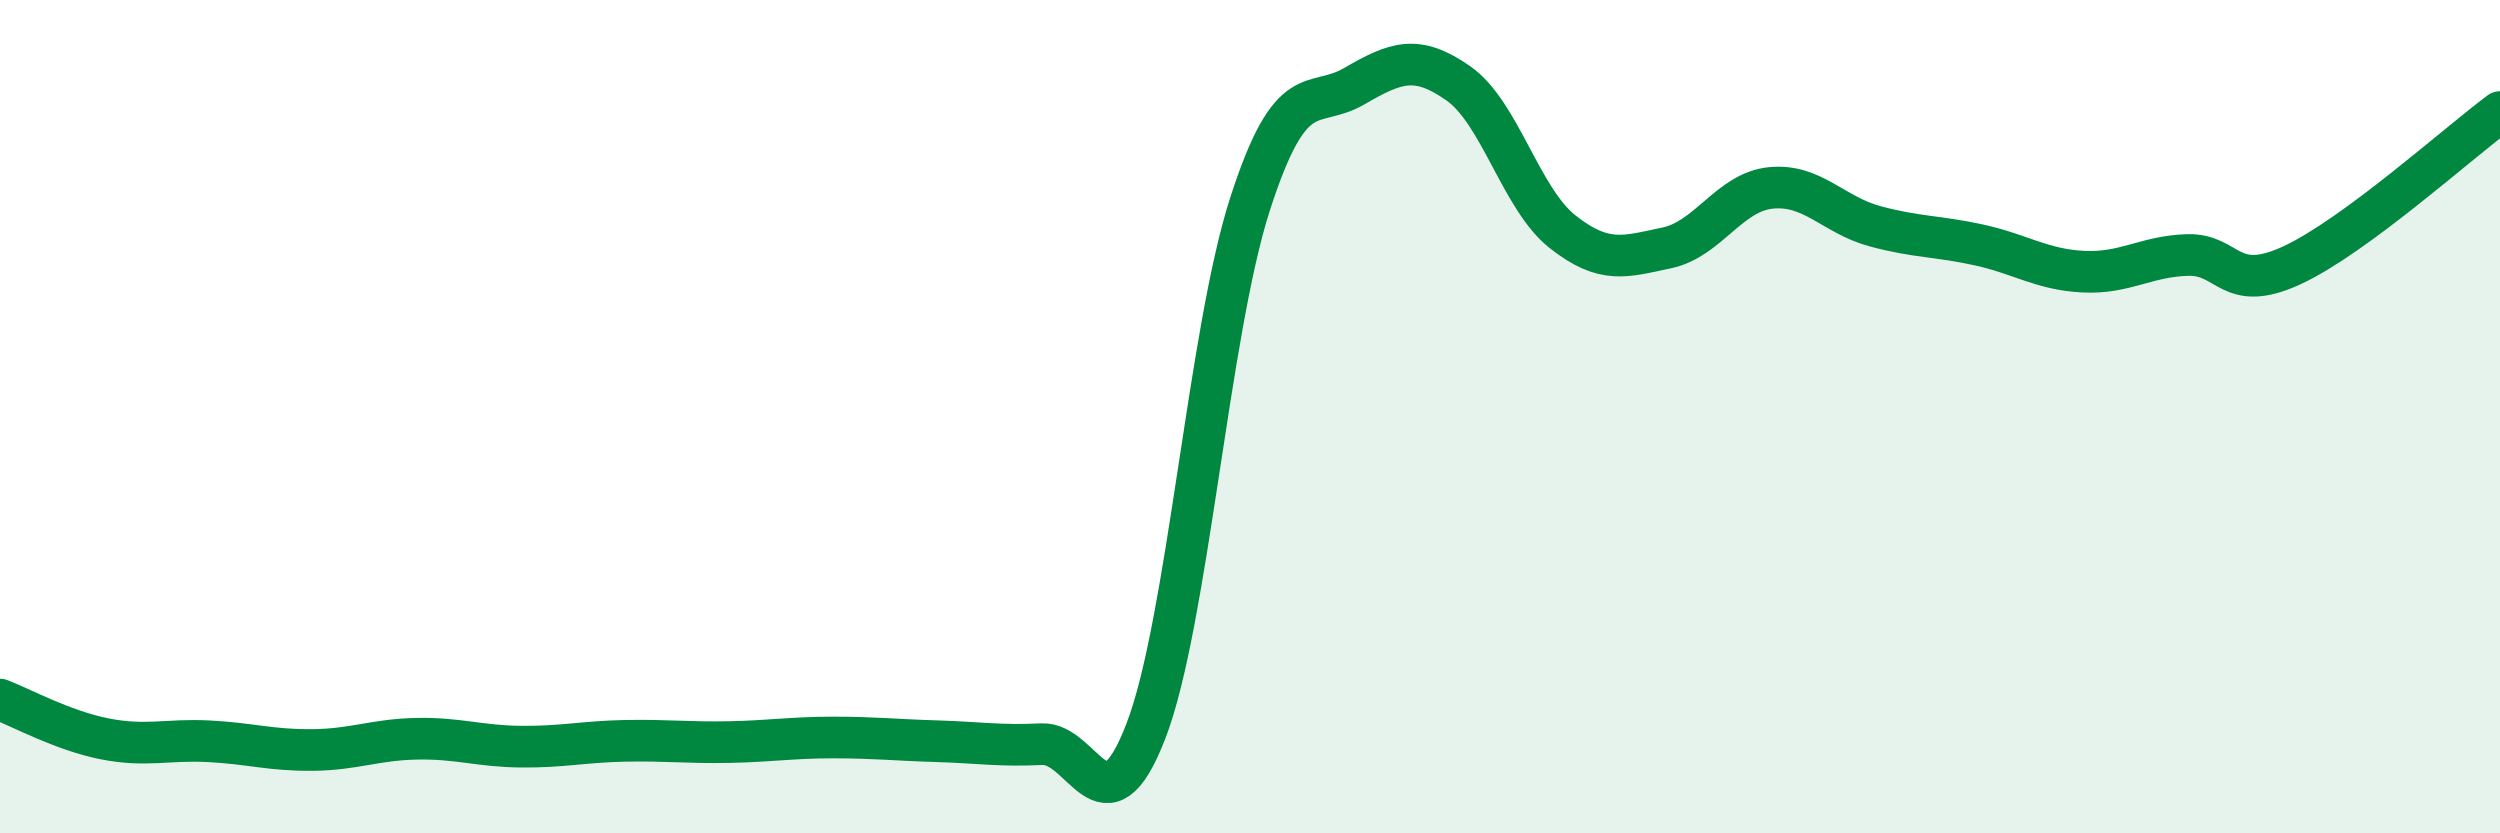 
    <svg width="60" height="20" viewBox="0 0 60 20" xmlns="http://www.w3.org/2000/svg">
      <path
        d="M 0,16.79 C 0.5,16.98 1.5,17.53 2.5,17.73 C 3.5,17.93 4,17.74 5,17.79 C 6,17.84 6.5,18.01 7.5,18 C 8.5,17.99 9,17.75 10,17.73 C 11,17.71 11.5,17.91 12.5,17.92 C 13.5,17.93 14,17.8 15,17.78 C 16,17.76 16.5,17.83 17.5,17.81 C 18.5,17.79 19,17.7 20,17.7 C 21,17.7 21.5,17.76 22.5,17.79 C 23.5,17.82 24,17.91 25,17.86 C 26,17.81 26.5,20.14 27.5,17.55 C 28.5,14.96 29,8 30,4.9 C 31,1.8 31.5,2.65 32.5,2.07 C 33.5,1.49 34,1.3 35,2 C 36,2.7 36.5,4.77 37.5,5.56 C 38.5,6.35 39,6.16 40,5.95 C 41,5.74 41.5,4.61 42.5,4.51 C 43.5,4.41 44,5.16 45,5.43 C 46,5.7 46.5,5.66 47.5,5.88 C 48.5,6.1 49,6.47 50,6.52 C 51,6.57 51.5,6.15 52.5,6.12 C 53.5,6.09 53.5,7.06 55,6.37 C 56.5,5.68 59,3.43 60,2.69L60 20L0 20Z"
        fill="#008740"
        opacity="0.1"
        stroke-linecap="round"
        stroke-linejoin="round"
      />
      <path
        d="M 0,16.79 C 0.5,16.98 1.5,17.53 2.5,17.73 C 3.5,17.93 4,17.74 5,17.79 C 6,17.84 6.5,18.01 7.5,18 C 8.5,17.99 9,17.75 10,17.73 C 11,17.71 11.5,17.91 12.5,17.92 C 13.5,17.93 14,17.8 15,17.78 C 16,17.76 16.5,17.83 17.5,17.81 C 18.5,17.79 19,17.7 20,17.7 C 21,17.7 21.5,17.76 22.5,17.79 C 23.5,17.82 24,17.91 25,17.86 C 26,17.81 26.5,20.14 27.5,17.55 C 28.5,14.96 29,8 30,4.9 C 31,1.8 31.5,2.65 32.5,2.07 C 33.5,1.49 34,1.3 35,2 C 36,2.7 36.5,4.77 37.5,5.56 C 38.5,6.35 39,6.16 40,5.95 C 41,5.74 41.5,4.61 42.5,4.51 C 43.5,4.41 44,5.16 45,5.43 C 46,5.7 46.5,5.66 47.5,5.88 C 48.5,6.1 49,6.47 50,6.52 C 51,6.57 51.5,6.15 52.5,6.12 C 53.5,6.09 53.5,7.06 55,6.37 C 56.5,5.68 59,3.43 60,2.69"
        stroke="#008740"
        stroke-width="1"
        fill="none"
        stroke-linecap="round"
        stroke-linejoin="round"
      />
    </svg>
  
